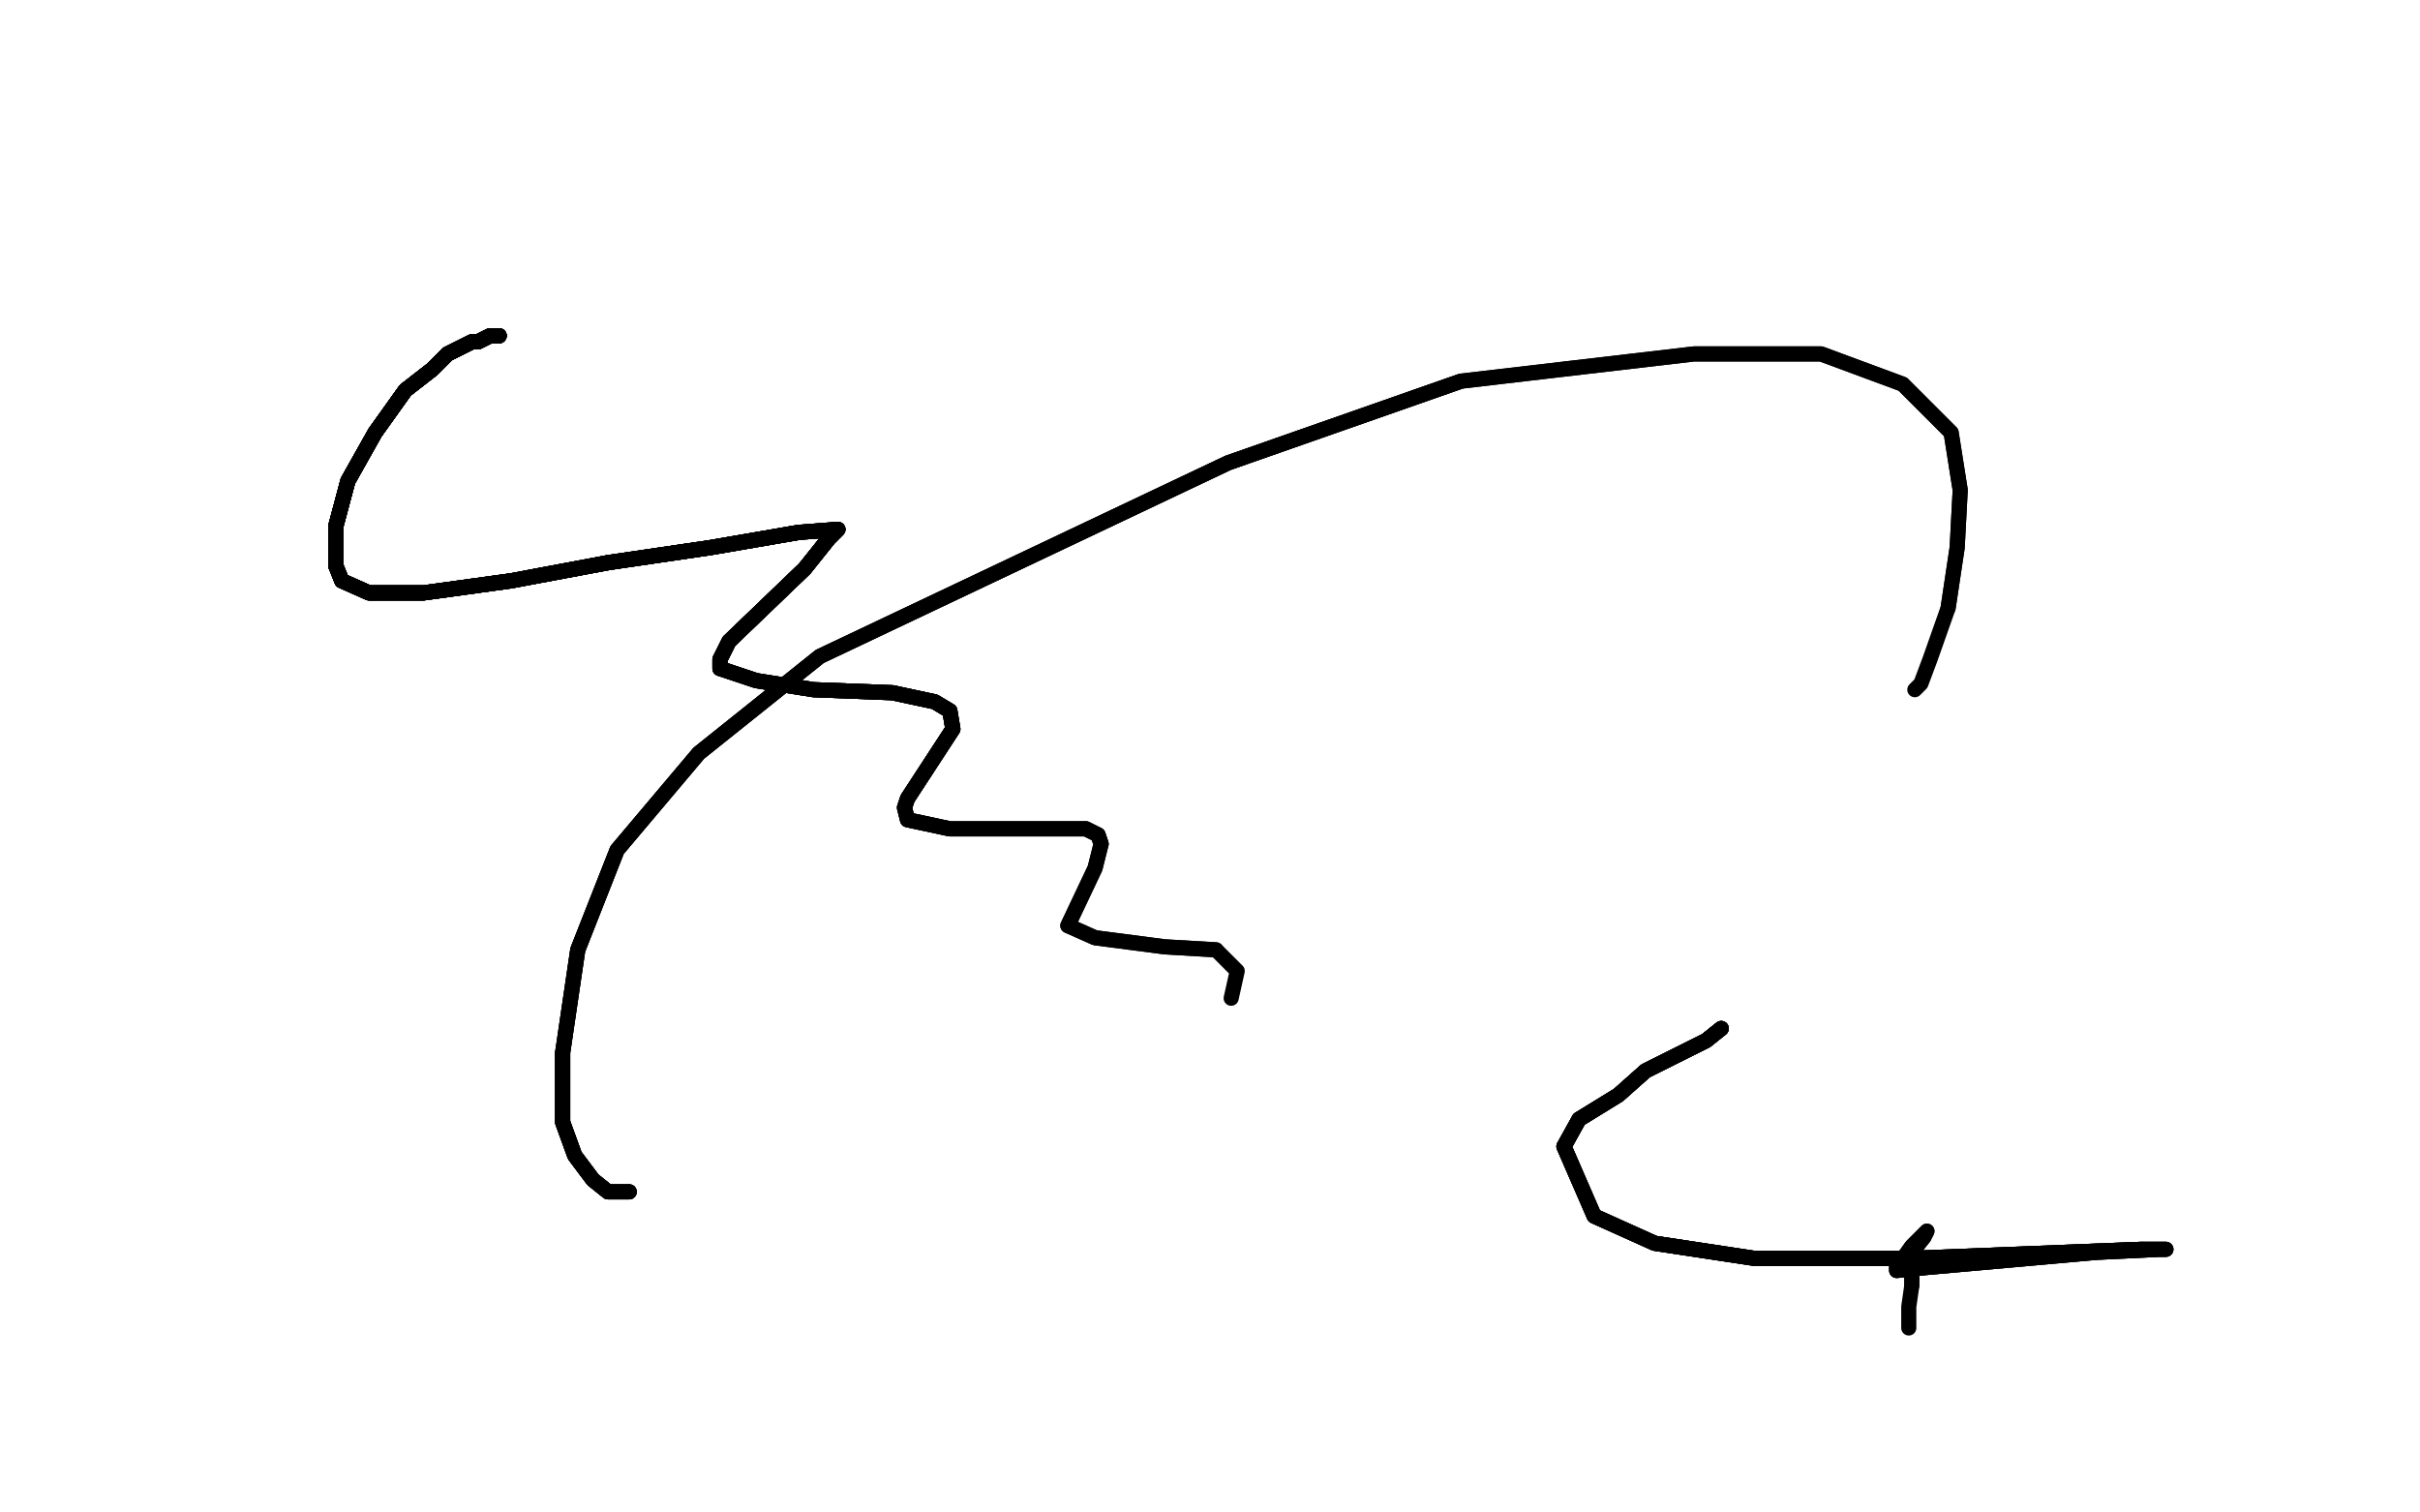 <?xml version="1.0" standalone="no"?>
<!DOCTYPE svg PUBLIC "-//W3C//DTD SVG 1.1//EN"
"http://www.w3.org/Graphics/SVG/1.1/DTD/svg11.dtd">

<svg width="800" height="500" version="1.1" xmlns="http://www.w3.org/2000/svg" xmlns:xlink="http://www.w3.org/1999/xlink" style="stroke-antialiasing: false"><desc>This SVG has been created on https://colorillo.com/</desc><rect x='0' y='0' width='800' height='500' style='fill: rgb(255,255,255); stroke-width:0' /><polyline points="165,111 164,111 162,111 158,113 156,113 148,117" style="fill: none; stroke: #black; stroke-width: 5; stroke-linejoin: round; stroke-linecap: round; stroke-antialiasing: false; stroke-antialias: 0; opacity: 1.0"/>
<polyline points="208,394 206,394 204,394 201,394 196,390 190,382 186,371 186,348 191,314 204,281 231,249 271,217 406,153 483,126 560,117 602,117 629,127 645,143 648,162 647,181 644,201 638,218 635,226 633,228" style="fill: none; stroke: #black; stroke-width: 5; stroke-linejoin: round; stroke-linecap: round; stroke-antialiasing: false; stroke-antialias: 0; opacity: 1.0"/>
<polyline points="165,111 164,111 162,111 158,113 156,113 148,117 143,122 134,129 124,143 115,159 111,174 111,187 113,192 122,196 140,196 169,192 201,186 235,181 264,176" style="fill: none; stroke: #black; stroke-width: 5; stroke-linejoin: round; stroke-linecap: round; stroke-antialiasing: false; stroke-antialias: 0; opacity: 1.0"/>
<polyline points="208,394 206,394 204,394 201,394 196,390 190,382 186,371 186,348 191,314 204,281 231,249 271,217 406,153 483,126 560,117 602,117 629,127 645,143 648,162 647,181 644,201" style="fill: none; stroke: #black; stroke-width: 5; stroke-linejoin: round; stroke-linecap: round; stroke-antialiasing: false; stroke-antialias: 0; opacity: 1.0"/>
<polyline points="208,394 206,394 204,394 201,394 196,390 190,382 186,371 186,348" style="fill: none; stroke: #black; stroke-width: 5; stroke-linejoin: round; stroke-linecap: round; stroke-antialiasing: false; stroke-antialias: 0; opacity: 1.0"/>
<polyline points="165,111 164,111 162,111 158,113 156,113 148,117 143,122 134,129 124,143 115,159 111,174 111,187 113,192 122,196 140,196 169,192 201,186 235,181 264,176 277,175 274,178 266,188 241,212 238,218 238,221 250,225 269,228 295,229 309,232 314,235 315,241 300,264 299,267 300,271 314,274 336,274 359,274 363,276 364,279" style="fill: none; stroke: #black; stroke-width: 5; stroke-linejoin: round; stroke-linecap: round; stroke-antialiasing: false; stroke-antialias: 0; opacity: 1.0"/>
<polyline points="165,111 164,111 162,111 158,113 156,113 148,117 143,122 134,129 124,143 115,159 111,174 111,187 113,192 122,196 140,196 169,192 201,186 235,181 264,176 277,175 274,178 266,188 241,212 238,218 238,221" style="fill: none; stroke: #black; stroke-width: 5; stroke-linejoin: round; stroke-linecap: round; stroke-antialiasing: false; stroke-antialias: 0; opacity: 1.0"/>
<polyline points="208,394 206,394 204,394 201,394 196,390 190,382 186,371 186,348 191,314 204,281 231,249 271,217 406,153 483,126" style="fill: none; stroke: #black; stroke-width: 5; stroke-linejoin: round; stroke-linecap: round; stroke-antialiasing: false; stroke-antialias: 0; opacity: 1.0"/>
<polyline points="165,111 164,111 162,111 158,113 156,113 148,117 143,122 134,129 124,143 115,159 111,174 111,187 113,192 122,196 140,196 169,192 201,186 235,181 264,176 277,175 274,178 266,188 241,212 238,218 238,221 250,225 269,228 295,229 309,232 314,235 315,241 300,264 299,267 300,271 314,274 336,274 359,274 363,276 364,279 362,287 353,306 362,310 385,313 402,314 409,321 407,330" style="fill: none; stroke: #black; stroke-width: 5; stroke-linejoin: round; stroke-linecap: round; stroke-antialiasing: false; stroke-antialias: 0; opacity: 1.0"/>
<polyline points="165,111 164,111 162,111 158,113 156,113 148,117 143,122 134,129 124,143 115,159 111,174 111,187 113,192 122,196 140,196 169,192 201,186 235,181 264,176 277,175 274,178 266,188 241,212 238,218 238,221 250,225 269,228 295,229 309,232 314,235 315,241 300,264 299,267 300,271 314,274 336,274 359,274 363,276 364,279 362,287 353,306 362,310 385,313 402,314" style="fill: none; stroke: #black; stroke-width: 5; stroke-linejoin: round; stroke-linecap: round; stroke-antialiasing: false; stroke-antialias: 0; opacity: 1.0"/>
<polyline points="165,111 164,111 162,111 158,113 156,113 148,117 143,122 134,129 124,143 115,159 111,174 111,187" style="fill: none; stroke: #black; stroke-width: 5; stroke-linejoin: round; stroke-linecap: round; stroke-antialiasing: false; stroke-antialias: 0; opacity: 1.0"/>
<polyline points="569,340 564,344 558,347 552,350 544,354 535,362 522,370" style="fill: none; stroke: #black; stroke-width: 5; stroke-linejoin: round; stroke-linecap: round; stroke-antialiasing: false; stroke-antialias: 0; opacity: 1.0"/>
<polyline points="569,340 564,344 558,347 552,350 544,354 535,362 522,370 517,379 527,402 547,411 580,416 632,416 708,413" style="fill: none; stroke: #black; stroke-width: 5; stroke-linejoin: round; stroke-linecap: round; stroke-antialiasing: false; stroke-antialias: 0; opacity: 1.0"/>
<polyline points="569,340 564,344 558,347 552,350 544,354 535,362 522,370 517,379 527,402 547,411 580,416 632,416 708,413 716,413 714,413 693,414 637,419 627,420 627,419" style="fill: none; stroke: #black; stroke-width: 5; stroke-linejoin: round; stroke-linecap: round; stroke-antialiasing: false; stroke-antialias: 0; opacity: 1.0"/>
<polyline points="569,340 564,344 558,347 552,350 544,354 535,362 522,370 517,379 527,402 547,411 580,416 632,416 708,413 716,413 714,413 693,414 637,419 627,420 627,419 632,412 637,407 636,409 632,414 632,425" style="fill: none; stroke: #black; stroke-width: 5; stroke-linejoin: round; stroke-linecap: round; stroke-antialiasing: false; stroke-antialias: 0; opacity: 1.0"/>
<polyline points="569,340 564,344 558,347 552,350 544,354 535,362 522,370 517,379 527,402 547,411 580,416 632,416 708,413 716,413 714,413 693,414 637,419 627,420 627,419 632,412 637,407 636,409 632,414 632,425 631,432 631,439" style="fill: none; stroke: #black; stroke-width: 5; stroke-linejoin: round; stroke-linecap: round; stroke-antialiasing: false; stroke-antialias: 0; opacity: 1.0"/>
<polyline points="165,111 164,111 162,111 158,113 156,113 148,117 143,122 134,129 124,143 115,159 111,174 111,187 113,192 122,196 140,196 169,192 201,186 235,181 264,176 277,175 274,178 266,188 241,212 238,218 238,221 250,225 269,228 295,229 309,232 314,235 315,241 300,264" style="fill: none; stroke: #black; stroke-width: 5; stroke-linejoin: round; stroke-linecap: round; stroke-antialiasing: false; stroke-antialias: 0; opacity: 1.0"/>
</svg>
